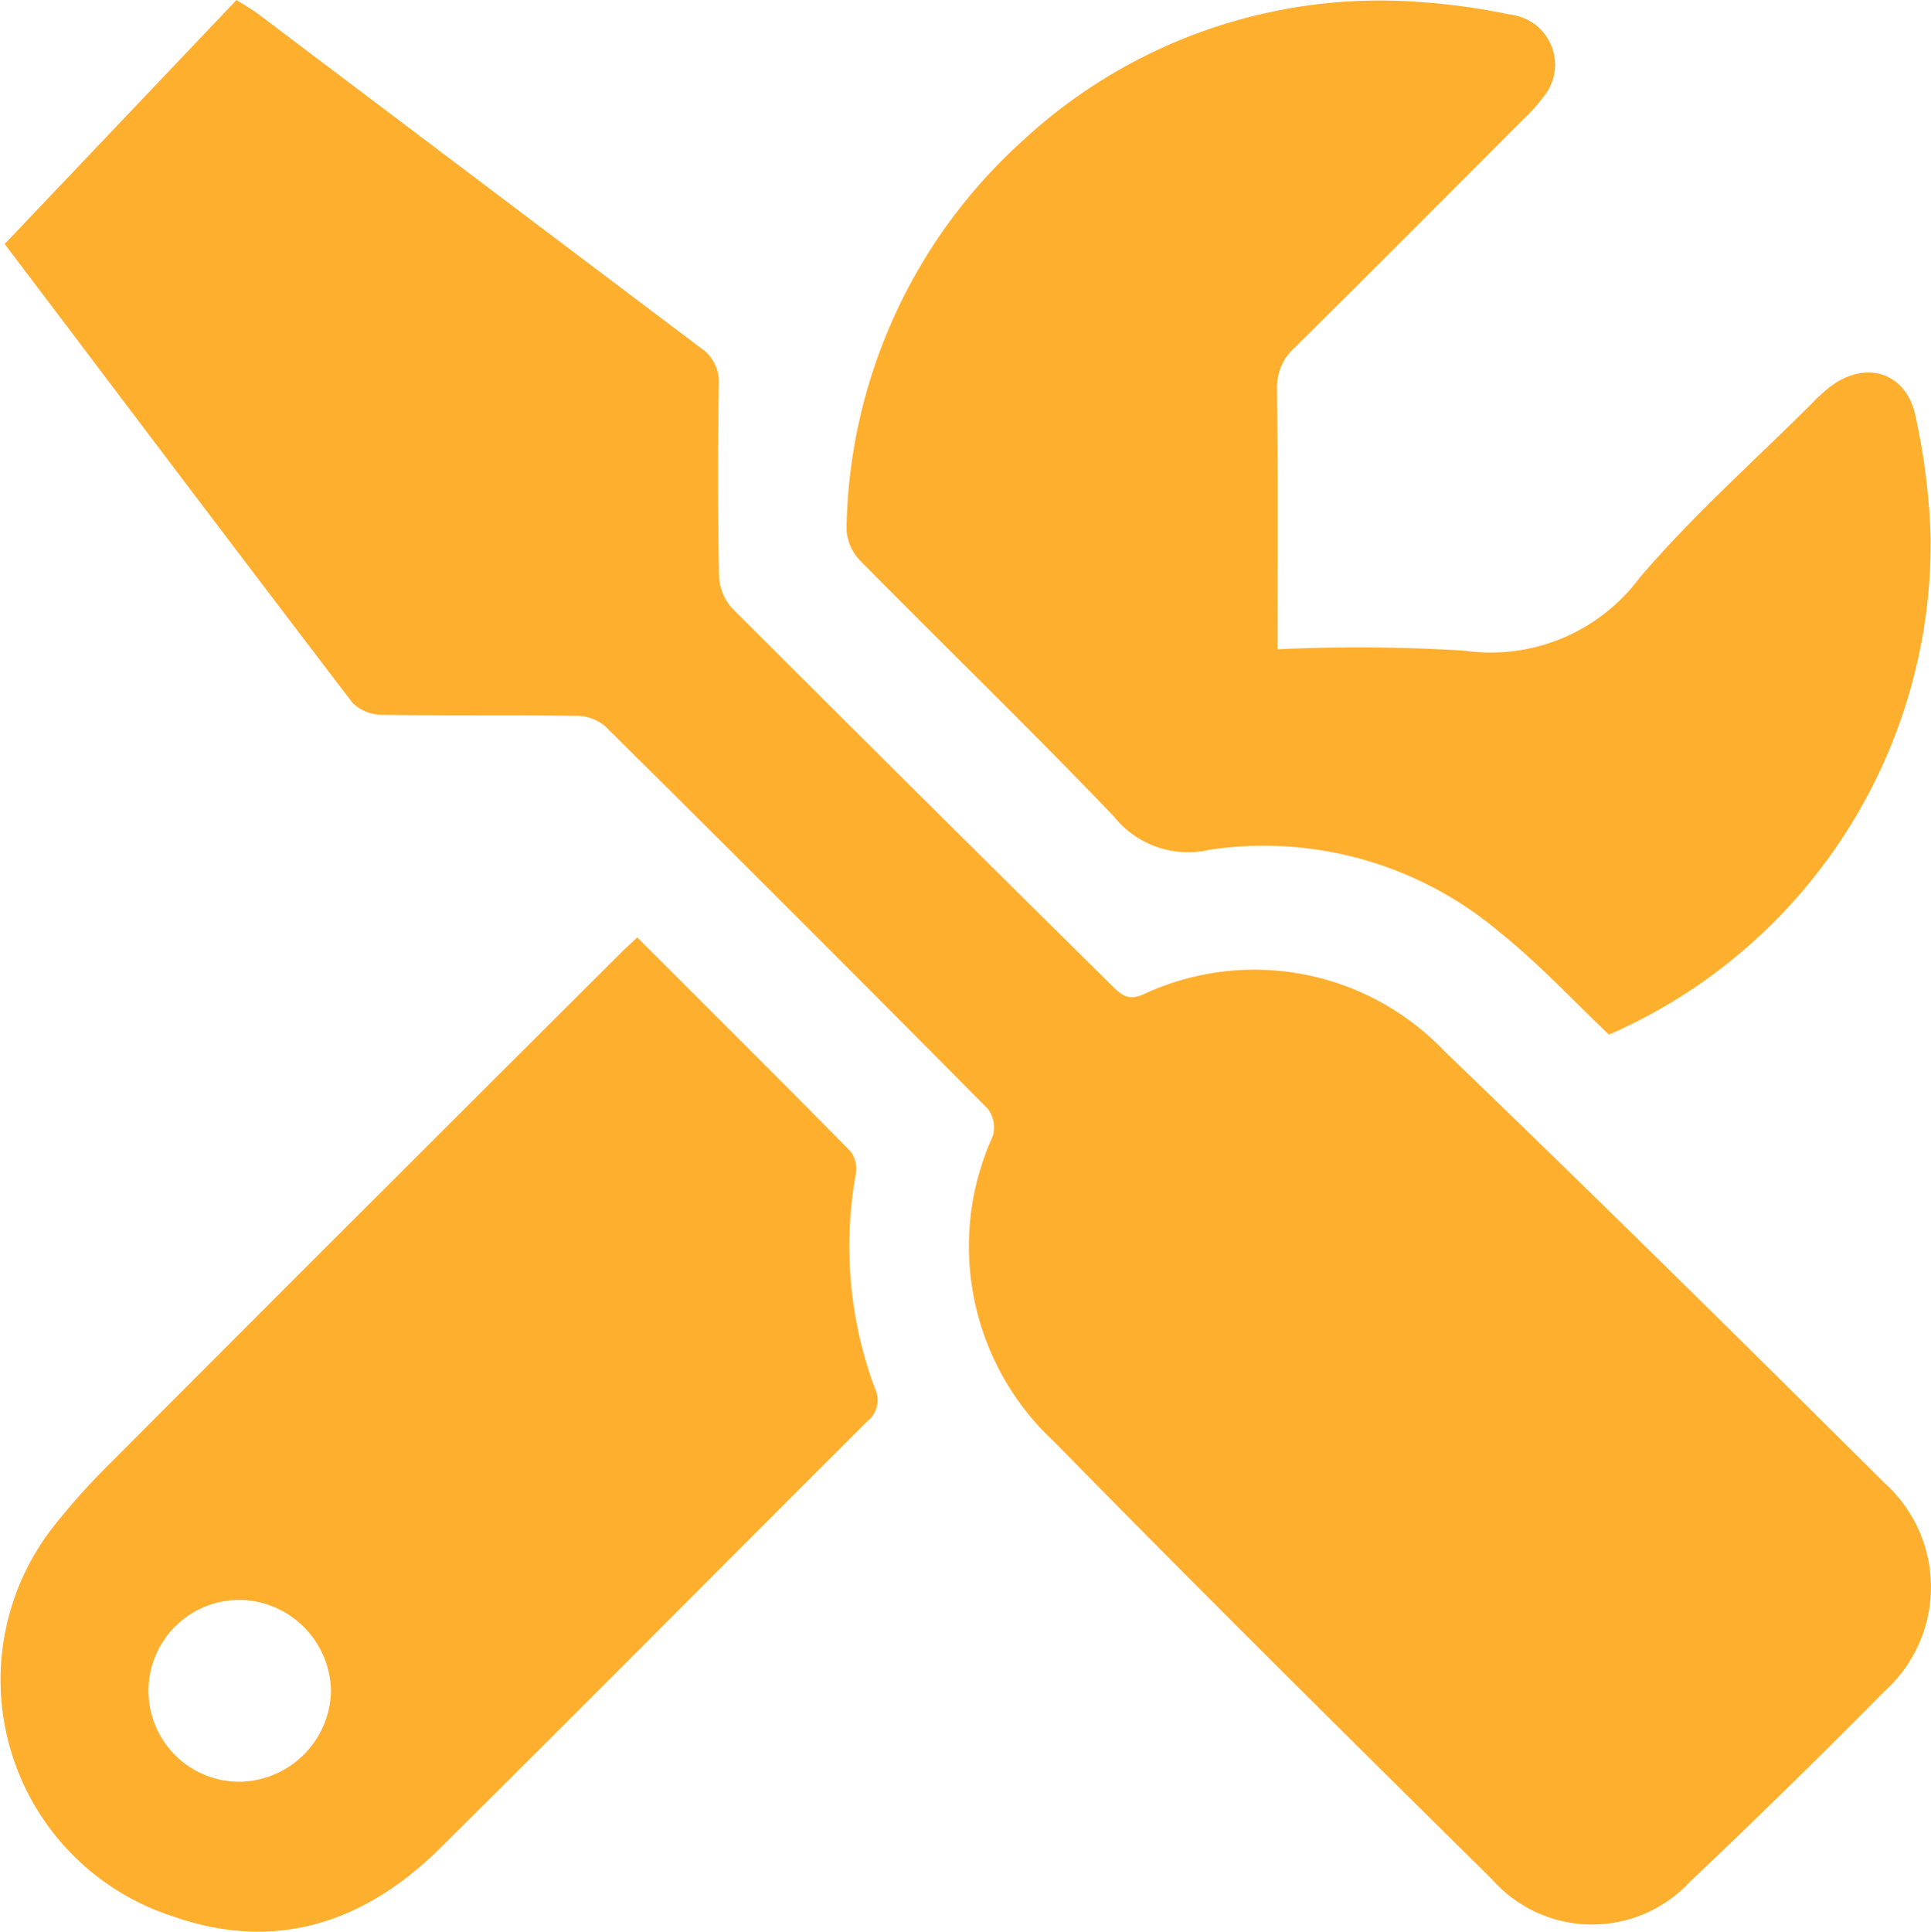<svg xmlns="http://www.w3.org/2000/svg" xmlns:xlink="http://www.w3.org/1999/xlink" width="78.185" height="78.204" viewBox="0 0 78.185 78.204"><defs><clipPath id="a"><rect width="78.185" height="78.204" fill="#ffaf2e"/></clipPath></defs><g clip-path="url(#a)"><path d="M.388,9.877,9.773,0c.379.242.639.386.875.563q8.944,6.753,17.891,13.5a1.662,1.662,0,0,1,.763,1.516c-.039,2.581-.042,5.163.009,7.744a2.081,2.081,0,0,0,.54,1.311q7.677,7.673,15.4,15.3c.355.352.628.575,1.21.336a10.625,10.625,0,0,1,12.216,2.281c6,5.768,11.921,11.618,17.822,17.487A5.664,5.664,0,0,1,76.5,68.47q-3.865,3.917-7.865,7.7a5.4,5.4,0,0,1-8.01-.069c-5.946-5.872-11.884-11.754-17.734-17.722A10.788,10.788,0,0,1,40.393,46a1.269,1.269,0,0,0-.2-1.112Q32.48,37.107,24.7,29.4a1.819,1.819,0,0,0-1.162-.42c-2.616-.037-5.232,0-7.847-.041a1.728,1.728,0,0,1-1.215-.479C9.711,22.223,4.989,15.961.388,9.877" transform="translate(-0.198)" fill="#ffaf2e"/><path d="M87.456,26.328a69.622,69.622,0,0,1,7.563.055,7.519,7.519,0,0,0,7.114-2.962c2.132-2.5,4.614-4.7,6.946-7.026a7.578,7.578,0,0,1,.748-.689c1.479-1.123,3.129-.579,3.48,1.237a26.719,26.719,0,0,1,.6,4.838,21.708,21.708,0,0,1-13.022,20.148c-1.461-1.382-2.826-2.863-4.382-4.108a14.8,14.8,0,0,0-11.783-3.379,3.836,3.836,0,0,1-3.878-1.34c-3.356-3.51-6.851-6.887-10.26-10.346a1.972,1.972,0,0,1-.571-1.284A21.618,21.618,0,0,1,77.186,5.7,21.28,21.28,0,0,1,93.281.128,26.665,26.665,0,0,1,96.9.636,2.04,2.04,0,0,1,98.21,3.99a6.407,6.407,0,0,1-.745.833c-3.1,3.1-6.186,6.207-9.3,9.286a2.135,2.135,0,0,0-.721,1.682c.035,3.458.016,6.917.016,10.537" transform="translate(-35.737 -0.042)" fill="#ffaf2e"/><path d="M25.8,77.524c2.934,2.932,5.8,5.781,8.631,8.657a1.157,1.157,0,0,1,.226.891,16.5,16.5,0,0,0,.768,8.711,1.088,1.088,0,0,1-.31,1.334c-5.773,5.755-11.509,11.547-17.3,17.284-3.033,3-6.638,4.218-10.795,2.762a10.058,10.058,0,0,1-4.878-15.758A27.466,27.466,0,0,1,4.374,98.9Q14.739,88.515,25.132,78.157c.19-.191.392-.371.67-.633M13.4,108.046a3.748,3.748,0,0,0-3.692-3.7,3.681,3.681,0,0,0-.03,7.362,3.752,3.752,0,0,0,3.722-3.665" transform="translate(0 -39.574)" fill="#ffaf2e"/></g></svg>